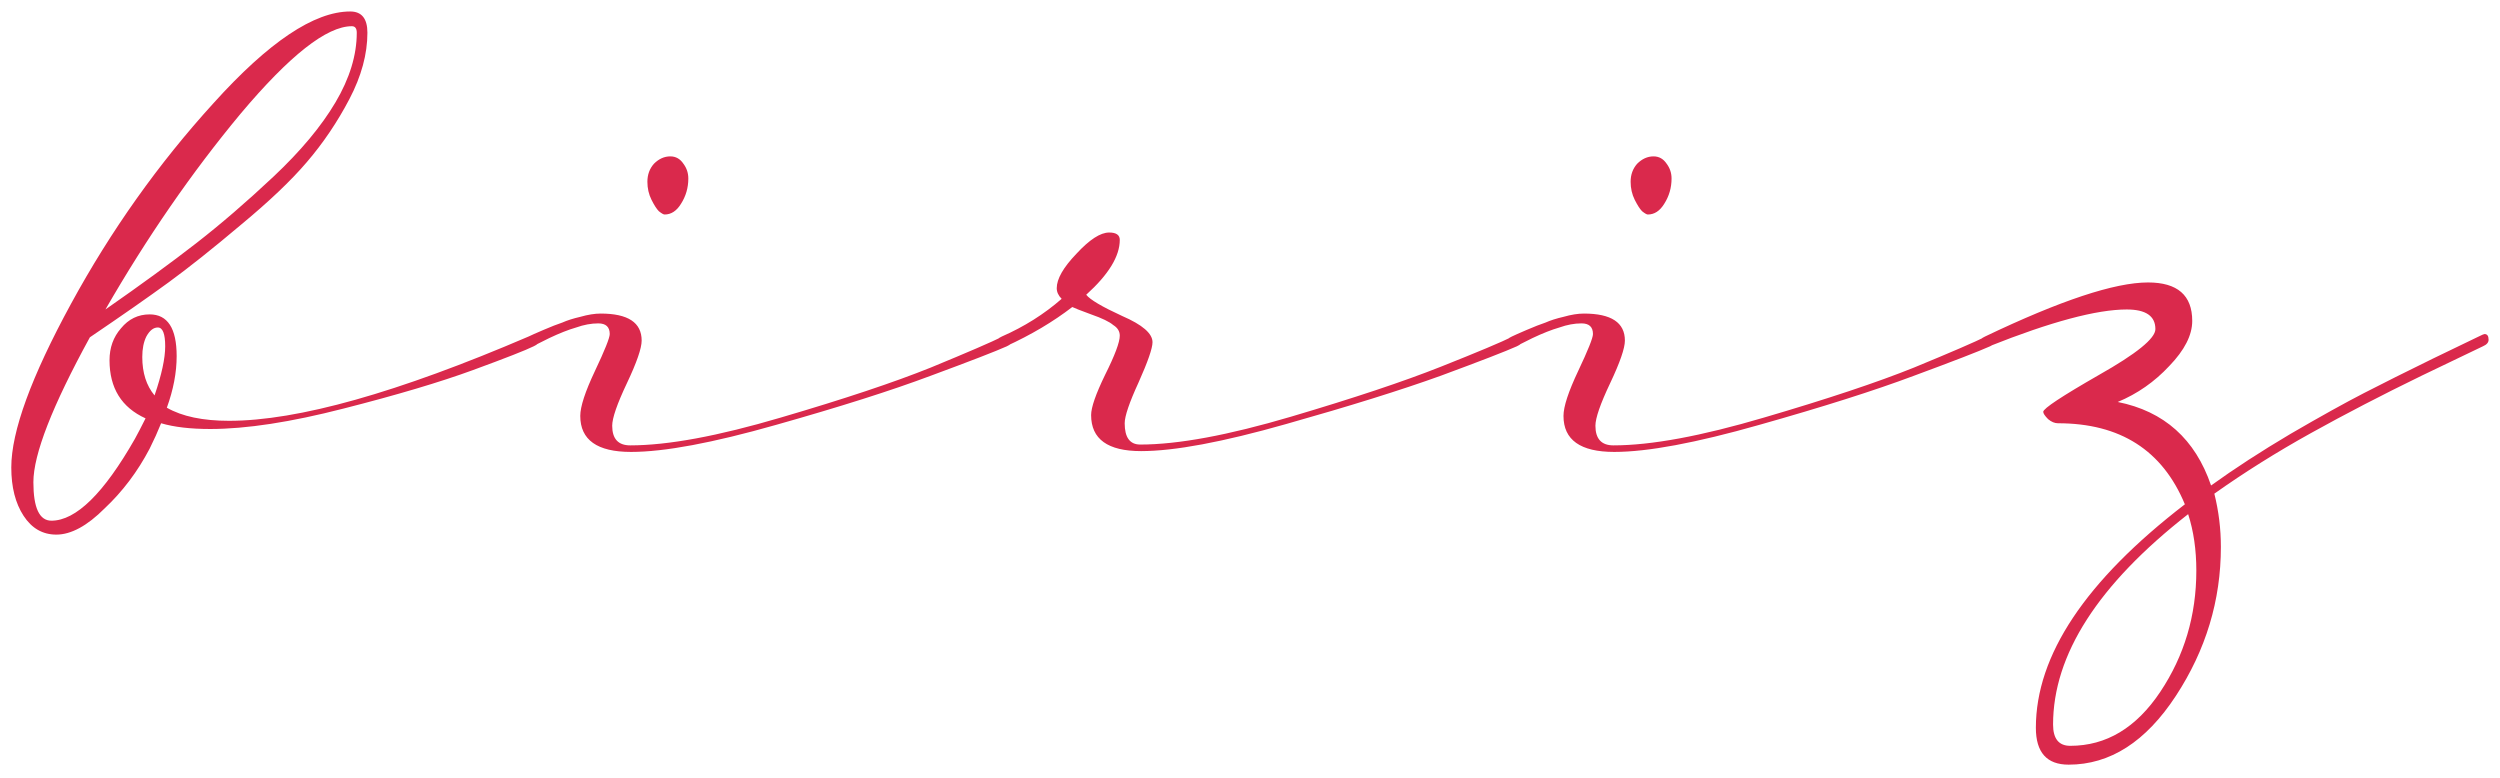 <svg width="167" height="52" viewBox="0 0 167 52" fill="none" xmlns="http://www.w3.org/2000/svg">
<path d="M7.043 20.673C9.449 18.996 11.473 17.519 13.113 16.243C14.754 14.967 16.467 13.491 18.254 11.813C20.077 10.1 21.462 8.441 22.41 6.837C23.358 5.233 23.832 3.683 23.832 2.188C23.832 1.897 23.723 1.751 23.504 1.751C21.827 1.751 19.348 3.701 16.066 7.603C12.822 11.504 9.814 15.86 7.043 20.673ZM10.324 26.415C10.798 25.03 11.035 23.936 11.035 23.134C11.035 22.295 10.871 21.876 10.543 21.876C10.251 21.876 9.996 22.076 9.777 22.477C9.595 22.842 9.504 23.298 9.504 23.845C9.504 24.902 9.777 25.759 10.324 26.415ZM9.996 29.97C9.194 31.501 8.191 32.832 6.988 33.962C5.822 35.129 4.746 35.712 3.762 35.712C2.85 35.712 2.121 35.293 1.574 34.454C1.027 33.616 0.754 32.54 0.754 31.227C0.754 28.821 2.085 25.175 4.746 20.29C7.408 15.405 10.579 10.938 14.262 6.892C17.944 2.808 20.988 0.767 23.395 0.767C24.16 0.767 24.543 1.241 24.543 2.188C24.543 3.61 24.142 5.087 23.34 6.618C22.538 8.149 21.59 9.553 20.496 10.829C19.439 12.069 17.962 13.472 16.066 15.04C14.207 16.608 12.603 17.884 11.254 18.868C9.905 19.852 8.155 21.074 6.004 22.532C3.488 27.126 2.23 30.352 2.23 32.212C2.23 33.925 2.632 34.782 3.434 34.782C5.074 34.782 6.934 32.959 9.012 29.314C9.194 28.985 9.431 28.53 9.723 27.946C8.118 27.217 7.316 25.923 7.316 24.064C7.316 23.225 7.572 22.514 8.082 21.931C8.592 21.311 9.23 21.001 9.996 21.001C11.199 21.001 11.801 21.931 11.801 23.79C11.801 24.884 11.582 26.032 11.145 27.235C12.165 27.819 13.551 28.11 15.301 28.11C19.895 28.11 26.566 26.233 35.316 22.477C35.535 22.368 35.681 22.314 35.754 22.314C35.936 22.314 36.027 22.441 36.027 22.696C36.027 22.879 35.9 23.024 35.645 23.134C35.134 23.389 33.785 23.918 31.598 24.72C29.41 25.522 26.53 26.379 22.957 27.29C19.421 28.201 16.449 28.657 14.043 28.657C12.73 28.657 11.637 28.53 10.762 28.274C10.543 28.821 10.288 29.386 9.996 29.97ZM43.246 12.142C43.246 11.668 43.392 11.267 43.684 10.938C44.012 10.61 44.376 10.446 44.777 10.446C45.142 10.446 45.434 10.61 45.652 10.938C45.871 11.23 45.98 11.558 45.98 11.923C45.98 12.543 45.816 13.108 45.488 13.618C45.197 14.092 44.832 14.329 44.395 14.329C44.322 14.329 44.194 14.256 44.012 14.11C43.866 13.964 43.702 13.709 43.52 13.345C43.337 12.98 43.246 12.579 43.246 12.142ZM67.254 23.134C66.525 23.462 64.829 24.118 62.168 25.102C59.543 26.087 56.098 27.181 51.832 28.384C47.603 29.587 44.376 30.189 42.152 30.189C39.892 30.189 38.762 29.386 38.762 27.782C38.762 27.162 39.09 26.16 39.746 24.774C40.402 23.389 40.73 22.569 40.73 22.314C40.73 21.84 40.475 21.602 39.965 21.602C39.491 21.602 38.999 21.694 38.488 21.876C37.978 22.022 37.376 22.259 36.684 22.587C36.027 22.915 35.663 23.097 35.59 23.134C35.444 23.207 35.316 23.243 35.207 23.243C35.025 23.243 34.934 23.134 34.934 22.915C34.934 22.733 35.061 22.587 35.316 22.477C35.462 22.405 35.79 22.259 36.301 22.04C36.811 21.821 37.23 21.657 37.559 21.548C37.887 21.402 38.288 21.274 38.762 21.165C39.272 21.019 39.728 20.946 40.129 20.946C41.952 20.946 42.863 21.548 42.863 22.751C42.863 23.261 42.535 24.209 41.879 25.595C41.223 26.98 40.895 27.928 40.895 28.439C40.895 29.314 41.296 29.751 42.098 29.751C44.613 29.751 47.967 29.131 52.16 27.892C56.389 26.652 59.725 25.54 62.168 24.556C64.647 23.535 66.251 22.842 66.981 22.477C67.199 22.368 67.327 22.314 67.363 22.314C67.546 22.314 67.637 22.441 67.637 22.696C67.637 22.879 67.509 23.024 67.254 23.134ZM72.887 27.727C72.887 27.217 73.197 26.324 73.816 25.048C74.473 23.735 74.801 22.86 74.801 22.423C74.801 22.131 74.655 21.894 74.363 21.712C74.108 21.493 73.616 21.256 72.887 21.001C72.194 20.746 71.775 20.582 71.629 20.509C70.353 21.493 68.876 22.368 67.199 23.134C67.053 23.207 66.926 23.243 66.816 23.243C66.634 23.243 66.543 23.134 66.543 22.915C66.543 22.733 66.671 22.587 66.926 22.477C68.421 21.821 69.751 20.983 70.918 19.962C70.699 19.743 70.59 19.506 70.59 19.251C70.59 18.631 71.027 17.866 71.902 16.954C72.777 16.006 73.507 15.532 74.09 15.532C74.564 15.532 74.801 15.696 74.801 16.024C74.801 17.118 74.053 18.34 72.559 19.689C72.814 20.017 73.616 20.491 74.965 21.11C76.314 21.694 76.988 22.277 76.988 22.86C76.988 23.261 76.678 24.155 76.059 25.54C75.439 26.889 75.129 27.8 75.129 28.274C75.129 29.222 75.475 29.696 76.168 29.696C78.684 29.696 82.038 29.076 86.231 27.837C90.423 26.597 93.759 25.485 96.238 24.501C98.717 23.517 100.322 22.842 101.051 22.477C101.27 22.368 101.397 22.314 101.434 22.314C101.616 22.314 101.707 22.441 101.707 22.696C101.707 22.879 101.579 23.024 101.324 23.134C100.595 23.462 98.9 24.118 96.238 25.102C93.613 26.05 90.168 27.126 85.902 28.329C81.673 29.532 78.447 30.134 76.223 30.134C73.999 30.134 72.887 29.332 72.887 27.727ZM108.926 12.142C108.926 11.668 109.072 11.267 109.363 10.938C109.691 10.61 110.056 10.446 110.457 10.446C110.822 10.446 111.113 10.61 111.332 10.938C111.551 11.23 111.66 11.558 111.66 11.923C111.66 12.543 111.496 13.108 111.168 13.618C110.876 14.092 110.512 14.329 110.074 14.329C110.001 14.329 109.874 14.256 109.691 14.11C109.546 13.964 109.382 13.709 109.199 13.345C109.017 12.98 108.926 12.579 108.926 12.142ZM132.934 23.134C132.204 23.462 130.509 24.118 127.848 25.102C125.223 26.087 121.777 27.181 117.512 28.384C113.283 29.587 110.056 30.189 107.832 30.189C105.572 30.189 104.441 29.386 104.441 27.782C104.441 27.162 104.77 26.16 105.426 24.774C106.082 23.389 106.41 22.569 106.41 22.314C106.41 21.84 106.155 21.602 105.645 21.602C105.171 21.602 104.678 21.694 104.168 21.876C103.658 22.022 103.056 22.259 102.363 22.587C101.707 22.915 101.342 23.097 101.27 23.134C101.124 23.207 100.996 23.243 100.887 23.243C100.704 23.243 100.613 23.134 100.613 22.915C100.613 22.733 100.741 22.587 100.996 22.477C101.142 22.405 101.47 22.259 101.98 22.04C102.491 21.821 102.91 21.657 103.238 21.548C103.566 21.402 103.967 21.274 104.441 21.165C104.952 21.019 105.408 20.946 105.809 20.946C107.632 20.946 108.543 21.548 108.543 22.751C108.543 23.261 108.215 24.209 107.559 25.595C106.902 26.98 106.574 27.928 106.574 28.439C106.574 29.314 106.975 29.751 107.777 29.751C110.293 29.751 113.647 29.131 117.84 27.892C122.069 26.652 125.405 25.54 127.848 24.556C130.327 23.535 131.931 22.842 132.66 22.477C132.879 22.368 133.007 22.314 133.043 22.314C133.225 22.314 133.316 22.441 133.316 22.696C133.316 22.879 133.189 23.024 132.934 23.134ZM146.168 34.345C140.152 39.048 137.145 43.733 137.145 48.399C137.145 49.347 137.527 49.821 138.293 49.821C140.699 49.821 142.704 48.618 144.309 46.212C145.913 43.806 146.715 41.108 146.715 38.118C146.715 36.733 146.533 35.475 146.168 34.345ZM145.949 33.688C144.454 30.079 141.629 28.274 137.473 28.274C137.254 28.274 137.035 28.183 136.816 28.001C136.598 27.782 136.488 27.618 136.488 27.509C136.488 27.29 137.728 26.47 140.207 25.048C142.723 23.626 143.98 22.605 143.98 21.985C143.98 21.11 143.342 20.673 142.066 20.673C140.061 20.673 136.999 21.493 132.879 23.134C132.733 23.207 132.605 23.243 132.496 23.243C132.314 23.243 132.223 23.134 132.223 22.915C132.223 22.733 132.35 22.587 132.605 22.477C137.637 20.071 141.264 18.868 143.488 18.868C145.457 18.868 146.441 19.725 146.441 21.439C146.441 22.386 145.931 23.389 144.91 24.446C143.926 25.504 142.777 26.306 141.465 26.852C144.564 27.472 146.642 29.332 147.699 32.431C149.267 31.3 151.035 30.152 153.004 28.985C155.009 27.819 156.65 26.907 157.926 26.251C159.202 25.595 160.733 24.829 162.52 23.954C164.342 23.079 165.363 22.587 165.582 22.477C165.801 22.368 165.928 22.314 165.965 22.314C166.147 22.314 166.238 22.441 166.238 22.696C166.238 22.879 166.111 23.024 165.855 23.134C165.783 23.17 164.415 23.826 161.754 25.102C159.129 26.379 156.668 27.655 154.371 28.931C152.074 30.207 149.923 31.556 147.918 32.977C148.21 34.144 148.355 35.329 148.355 36.532C148.355 40.105 147.353 43.423 145.348 46.485C143.342 49.548 140.954 51.079 138.184 51.079C136.725 51.079 135.996 50.259 135.996 48.618C135.996 43.769 139.314 38.793 145.949 33.688Z" fill="#DA294C"/>
</svg>
